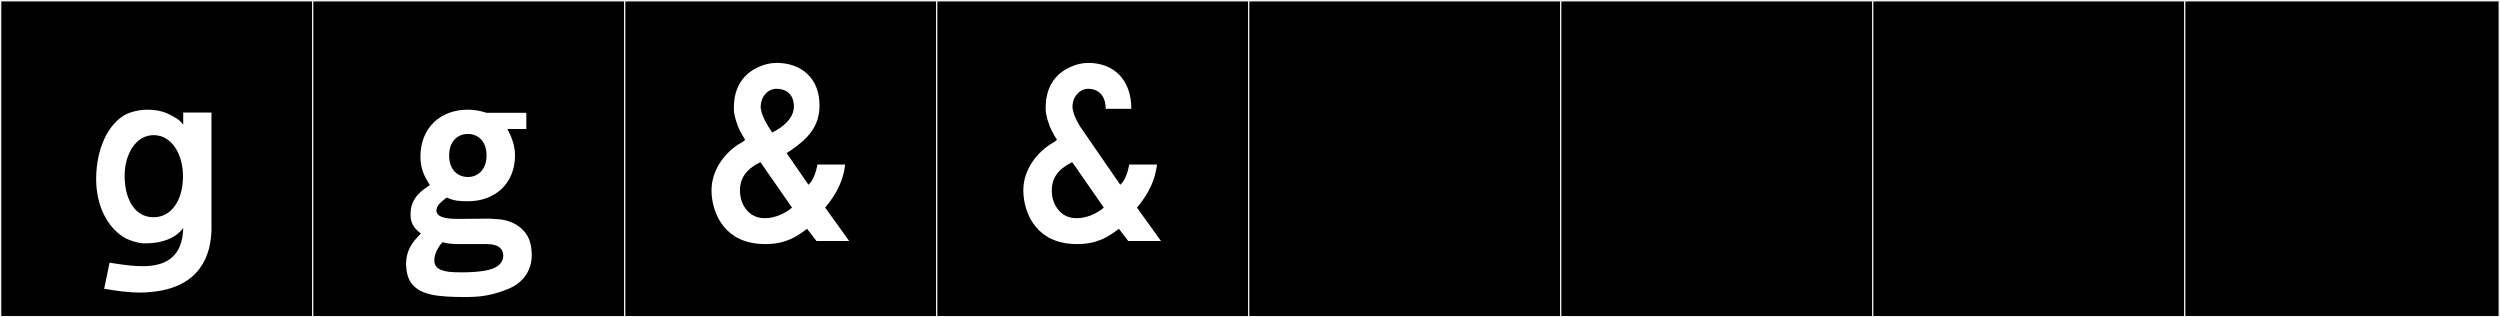 <?xml version="1.0" encoding="utf-8"?>
<!-- Generator: Adobe Illustrator 16.0.4, SVG Export Plug-In . SVG Version: 6.00 Build 0)  -->
<!DOCTYPE svg PUBLIC "-//W3C//DTD SVG 1.1//EN" "http://www.w3.org/Graphics/SVG/1.1/DTD/svg11.dtd">
<svg version="1.1" id="Layer_1" xmlns="http://www.w3.org/2000/svg" xmlns:xlink="http://www.w3.org/1999/xlink" x="0px" y="0px"
	 width="1891px" height="240px" viewBox="0 0 1891 240" enable-background="new 0 0 1891 240" xml:space="preserve">
<rect x="0" y="0" width="1891" height="240" fill="#808080" stroke="none"/>
<g>
	<rect y="1" width="238" height="239"/>
	<g>
		<path fill="#F2F2F2" d="M238,1v238H1V1H238 M239,0H0v240h239V0L239,0z"/>
	</g>
</g>
<g>
	<rect x="236" y="1" width="238" height="239"/>
	<g>
		<path fill="#F2F2F2" d="M474,1v238H237V1H474 M475,0H236v240h239V0L475,0z"/>
	</g>
</g>
<g>
	<rect x="472" y="1" width="238" height="239"/>
	<g>
		<path fill="#F2F2F2" d="M710,1v238H473V1H710 M711,0H472v240h239V0L711,0z"/>
	</g>
</g>
<g>
	<rect x="708" y="1" width="238" height="239"/>
	<g>
		<path fill="#F2F2F2" d="M946,1v238H709V1H946 M947,0H708v240h239V0L947,0z"/>
	</g>
</g>
<g>
	<rect x="944" y="1" width="238" height="239"/>
	<g>
		<path fill="#F2F2F2" d="M1182,1v238H945V1H1182 M1183,0H944v240h239V0L1183,0z"/>
	</g>
</g>
<g>
	<rect x="1180" y="1" width="238" height="239"/>
	<g>
		<path fill="#F2F2F2" d="M1418,1v238h-237V1H1418 M1419,0h-239v240h239V0L1419,0z"/>
	</g>
</g>
<g>
	<rect x="1416" y="1" width="238" height="239"/>
	<g>
		<path fill="#F2F2F2" d="M1654,1v238h-237V1H1654 M1655,0h-239v240h239V0L1655,0z"/>
	</g>
</g>
<g>
	<rect x="1652" y="1" width="238" height="239"/>
	<g>
		<path fill="#F2F2F2" d="M1890,1v238h-237V1H1890 M1891,0h-239v240h239V0L1891,0z"/>
	</g>
</g>
<g>
	<path fill="#FFFFFF" d="M159.948,172.516c0,20.824-8.9,43.964-43.075,48.058c-3.915,0.534-7.476,0.712-11.035,0.712
		c-9.434,0-18.333-1.424-27.055-2.848l4.094-19.758l5.695,0.891c6.052,0.89,12.815,1.779,19.224,1.779
		c15.129,0,28.835-4.983,30.614-25.631l0.179-2.314v-0.889l-0.534,0.711c-1.424,1.424-8.01,10.857-28.479,10.857h-0.533
		c-4.45,0-12.104-2.491-15.664-4.805c-11.925-7.477-20.647-23.318-20.647-43.787c0-26.521,11.926-46.1,26.344-50.551
		c4.094-1.245,8.188-1.957,11.926-1.957c9.789,0,14.951,1.957,22.249,6.408c1.779,1.067,3.916,2.848,5.34,4.983V85.12h21.359
		V172.516z M116.161,164.327c13.706,0,22.249-13.171,22.249-30.971c0-17.087-8.722-31.149-22.249-31.149
		c-13.171,0-21.893,14.062-21.893,30.793C94.269,150.621,101.922,164.327,116.161,164.327z"/>
	<path fill="#FFFFFF" d="M367.85,85.298h30.26V97.58h-14.24c2.67,5.695,5.696,11.569,5.696,20.113
		c-0.178,21.715-15.663,34.53-35.421,34.53h-0.534c-6.229,0-10.501-0.356-15.663-2.848c-0.89,0.712-1.958,1.424-3.738,3.026
		c-1.602,1.424-4.094,3.737-4.094,6.764c0,6.407,11.569,6.407,17.088,6.407c3.916,0,15.129-0.178,20.825-0.178
		c1.602,0,4.271,0,5.161,0.178c0,0,5.696,0.179,9.078,1.067c6.764,1.603,14.773,6.053,18.155,14.952
		c0.89,2.313,1.78,7.12,1.78,10.323v1.246c0,12.281-7.476,19.936-13.527,23.317c-5.34,3.026-14.24,5.874-20.47,6.942
		c-5.696,1.067-11.214,1.245-16.02,1.245c-21.182,0-34.709-1.424-41.295-10.857c-2.491-3.56-3.382-8.01-3.56-11.214
		c0-0.89-0.178-1.779-0.178-2.67c0-7.119,2.136-13.883,8.899-20.825l0.178-0.178c1.068-1.246,1.603-1.78,2.137-2.313
		c0,0-0.356-0.179-1.603-1.246c-6.052-4.984-6.229-10.324-6.229-12.994v-0.355c0-12.994,9.256-18.156,14.596-22.071
		c-3.916-6.229-7.12-11.926-7.12-21.716c0.178-22.249,15.842-35.242,35.599-35.242h0.534
		C358.95,82.984,363.756,83.874,367.85,85.298z M334.743,183.195c-2.848,2.848-6.229,8.543-6.229,13.705
		c0,4.449,2.313,6.764,8.188,8.188c3.204,0.712,6.941,0.891,10.68,0.891h3.204c2.491,0,4.094,0,8.899-0.356
		c9.256-0.712,18.867-2.492,20.825-9.79c0.356-0.89,0.356-1.957,0.356-2.314c0-8.898-9.79-8.898-13.35-8.898h-19.936
		C341.507,184.619,337.413,184.084,334.743,183.195z M339.727,117.693c0,11.035,6.765,16.197,14.24,16.197
		c7.119,0,14.062-5.162,14.062-16.375c0-11.036-6.764-16.198-14.062-16.198C346.491,101.317,339.727,106.479,339.727,117.693z"/>
	<path fill="#FFFFFF" d="M614.553,135.848c2.669-4.983,3.203-8.898,3.737-11.391h21.003c-1.957,15.842-9.611,25.809-15.129,32.572
		l18.155,25.275h-24.741l-7.12-9.256c-8.722,6.764-17.087,11.57-31.683,11.57c-30.793,0-38.446-22.962-40.049-33.819
		c-0.355-2.313-0.533-4.272-0.533-6.586v-0.356c0-15.129,9.967-29.012,23.139-36.311c1.068-0.533,1.424-1.246,2.314-1.779
		c-3.026-4.807-5.34-9.078-6.586-13.527c0,0-1.958-5.34-1.958-9.612v-1.245c0-21.895,14.239-28.658,18.867-30.793
		c3.916-1.78,8.544-3.026,13.35-3.026c18.689,0,32.572,11.392,32.572,32.217c0,16.02-9.077,25.274-21.537,33.819
		c-1.067,0.89-2.313,1.424-3.382,2.135l16.554,24.029C612.772,138.518,613.84,137.272,614.553,135.848z M559.73,143.857v1.425
		c0.178,3.382,0.89,7.12,3.025,10.679c4.806,8.01,11.214,9.078,16.197,9.078c7.12,0,15.308-3.738,20.113-8.01l-23.851-34.353
		C568.63,125.881,559.73,131.576,559.73,143.857z M600.491,80.492c0-9.789-6.586-13.35-13.172-13.35
		c-6.052,0-11.926,5.518-11.926,13.705v0.713c0,0.355,0,0.178,0.178,1.067c0.356,2.492,1.78,6.942,5.519,12.993
		c0.89,1.425,1.957,3.026,3.025,4.629C591.057,96.689,600.491,90.281,600.491,80.492z"/>
	<path fill="#FFFFFF" d="M850.4,135.848c2.669-4.983,3.203-8.898,3.737-11.391h21.003c-1.957,15.842-9.611,25.809-15.129,32.572
		l18.155,25.275h-24.741l-7.12-9.256c-8.722,6.764-17.087,11.57-31.683,11.57c-30.793,0-38.446-22.962-40.049-33.819
		c-0.355-2.313-0.533-4.272-0.533-6.586v-0.356c0-15.129,9.967-29.012,23.139-36.311c1.068-0.533,1.424-1.246,2.314-1.779
		c-3.026-4.807-5.34-9.078-6.586-13.527c0,0-1.958-5.34-1.958-9.612v-1.245c0-21.895,14.239-28.658,18.867-30.793
		c3.916-1.78,8.544-3.026,13.35-3.026c18.689,0,32.572,12.104,32.572,34.708h-19.4c0-11.035-6.586-15.129-13.172-15.129
		c-6.052,0-11.926,5.518-11.926,13.705v0.713c0,0.355,0,0.178,0.178,1.067c0.356,2.492,1.78,6.942,5.519,12.993l30.437,44.143
		C848.62,138.518,849.688,137.272,850.4,135.848z M795.578,143.857v1.425c0.178,3.382,0.89,7.12,3.025,10.679
		c4.806,8.01,11.214,9.078,16.197,9.078c7.12,0,15.308-3.738,20.113-8.01l-23.851-34.353
		C804.478,125.881,795.578,131.576,795.578,143.857z"/>
</g>
</svg>
